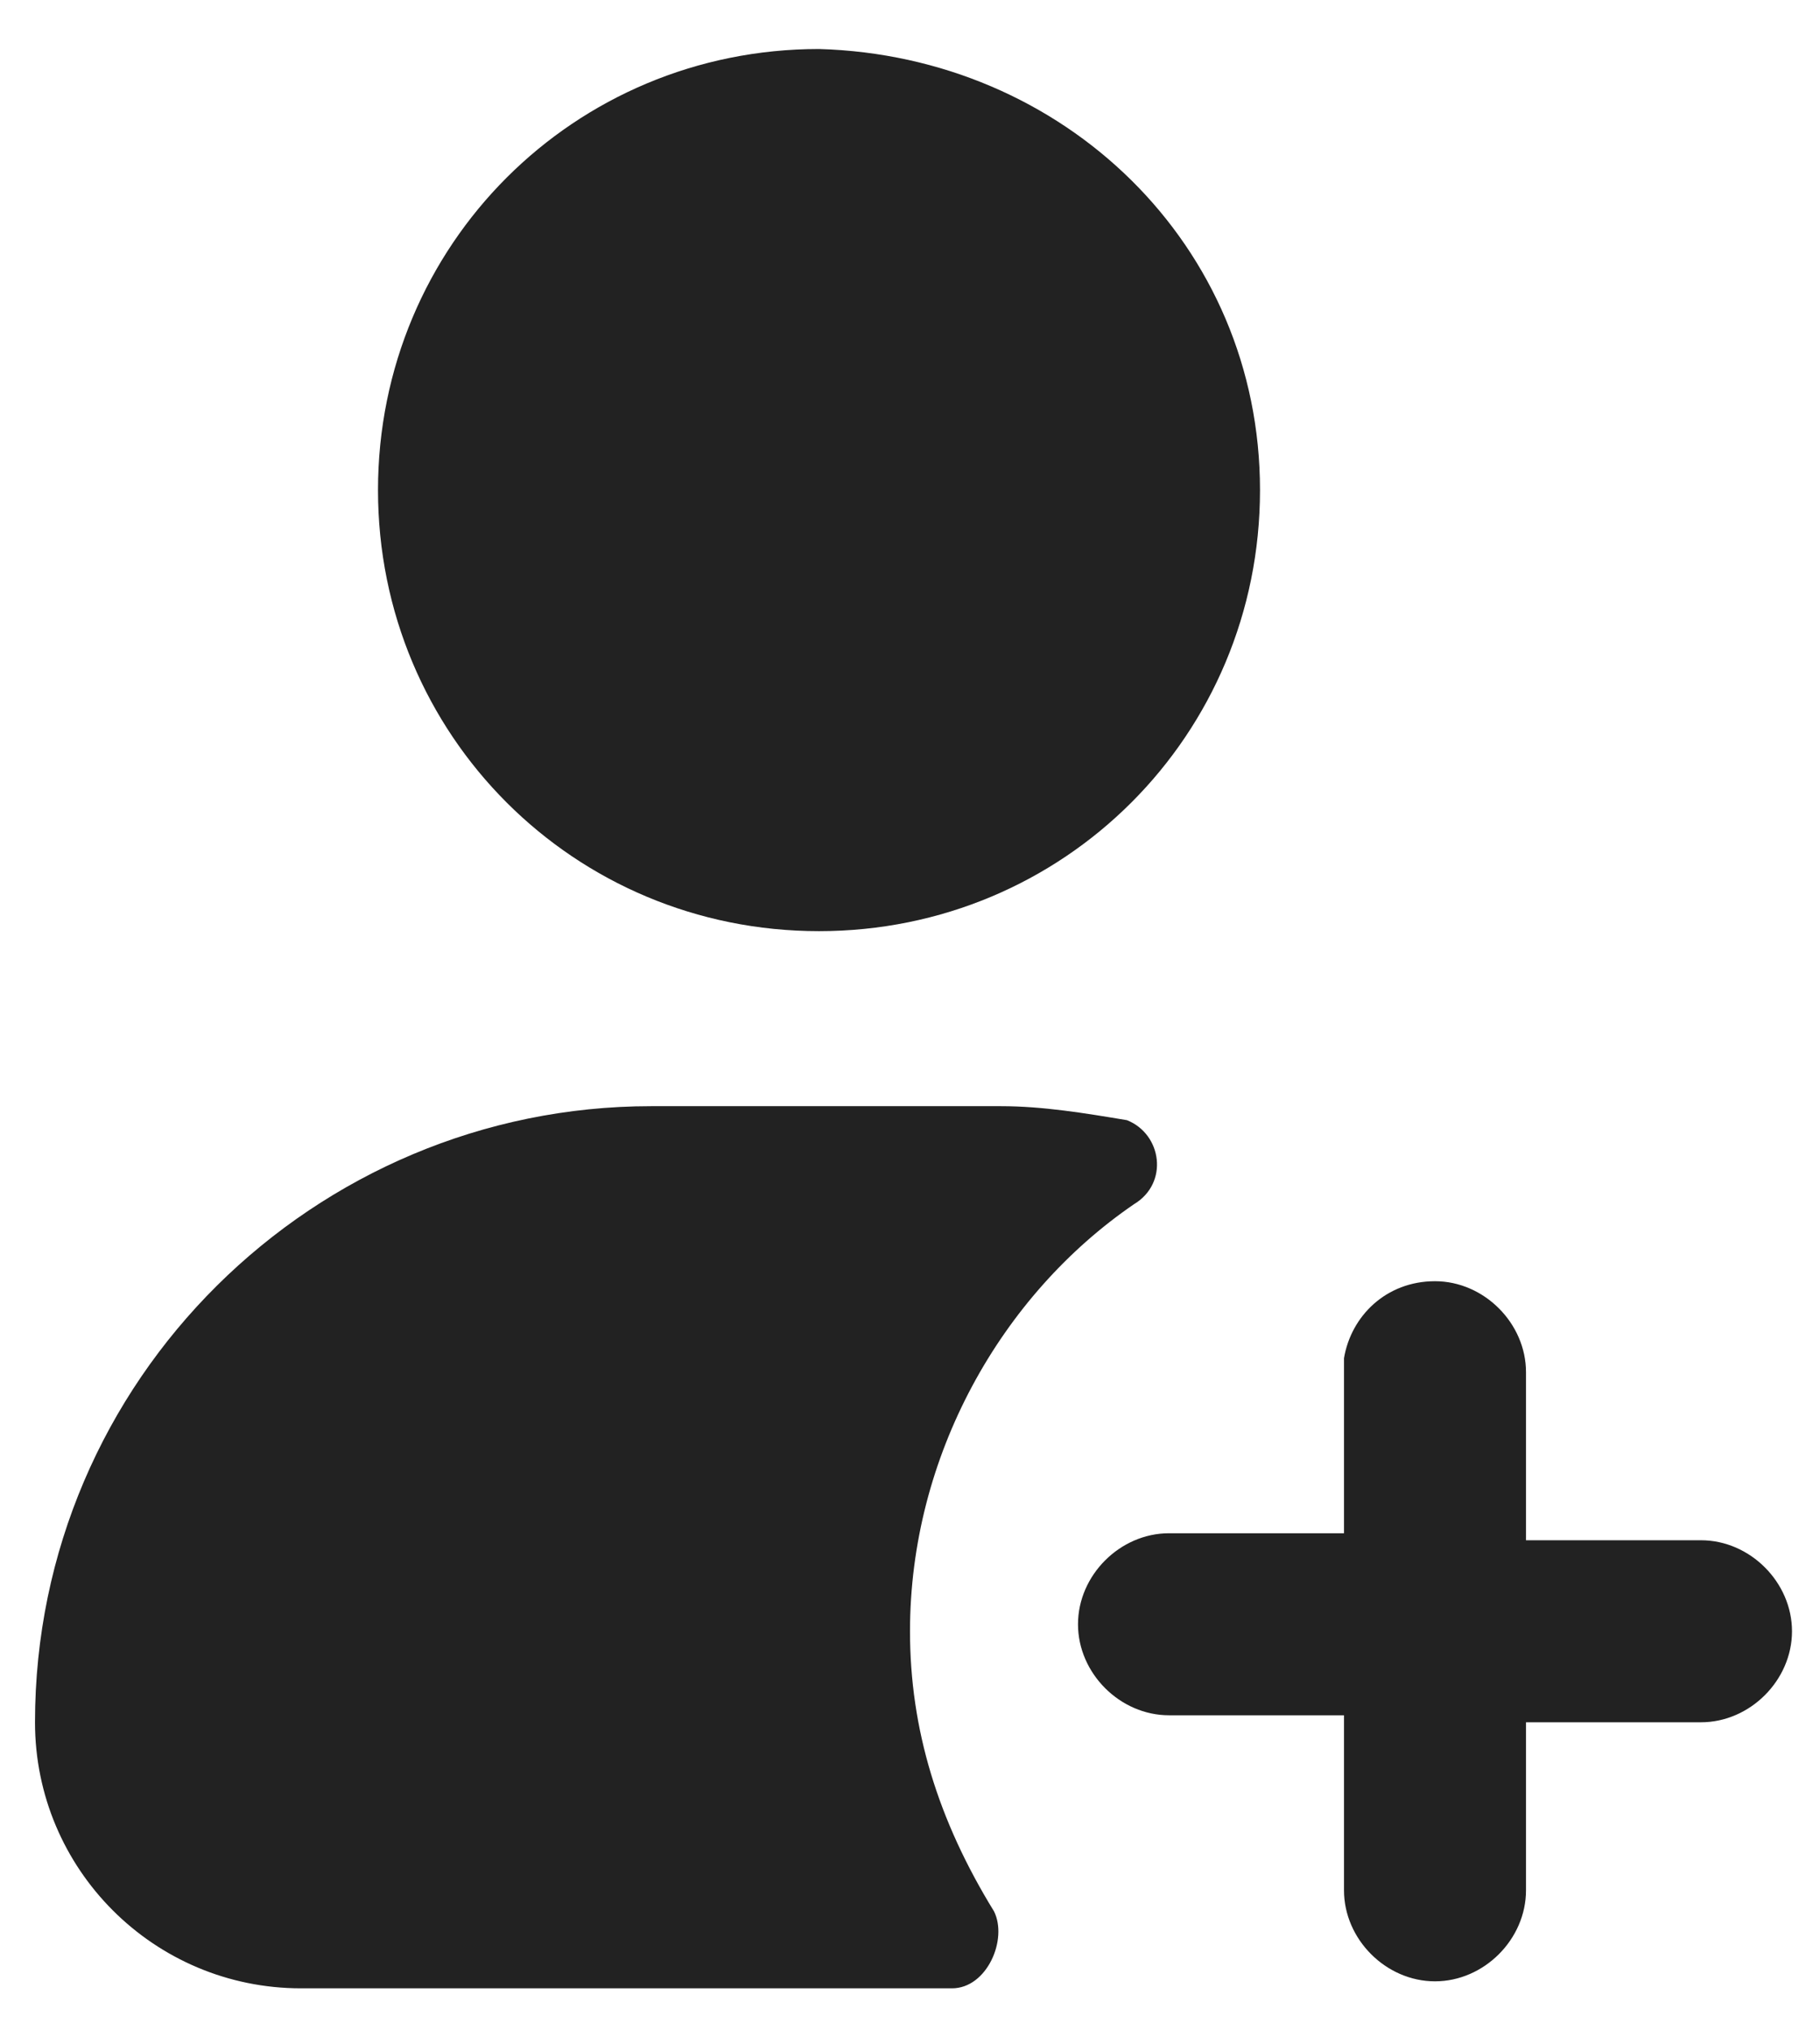 <?xml version="1.0" encoding="utf-8"?>
<!-- Generator: Adobe Illustrator 19.0.0, SVG Export Plug-In . SVG Version: 6.00 Build 0)  -->
<svg version="1.1" id="Layer_1" xmlns="http://www.w3.org/2000/svg" xmlns:xlink="http://www.w3.org/1999/xlink" x="0px" y="0px"
	 width="26px" height="29px" viewBox="0 0 26 29" style="enable-background:new 0 0 26 29;" xml:space="preserve">
<style type="text/css">
	.st0{fill:#222222;}
</style>
<g id="XMLID_1_">
	<path class="st0" d="M18,7c0,3.5-2.8,6.3-6.3,6.3c-3.5,0-6.3-2.8-6.3-6.3s2.8-6.3,6.3-6.3C15.2,0.8,18,3.5,18,7z M9.3,15.8
		c-4.8,0-8.8,3.9-8.8,8.8c0,2.1,1.7,3.8,3.8,3.8h9.3c0.5,0,0.8-0.7,0.6-1.1C13.4,26,13,24.7,13,23.3c0-2.5,1.3-4.8,3.2-6.1
		c0.5-0.3,0.4-1-0.1-1.2c-0.6-0.1-1.2-0.2-1.8-0.2H9.3z M20.5,18.3c0.7,0,1.3,0.6,1.3,1.3V22h2.5c0.7,0,1.3,0.6,1.3,1.3
		s-0.6,1.3-1.3,1.3h-2.5V27c0,0.7-0.6,1.3-1.3,1.3s-1.3-0.6-1.3-1.3v-2.5h-2.5c-0.7,0-1.3-0.6-1.3-1.3s0.6-1.3,1.3-1.3h2.5v-2.5
		C19.3,18.8,19.8,18.3,20.5,18.3z"/>
</g>
</svg>
